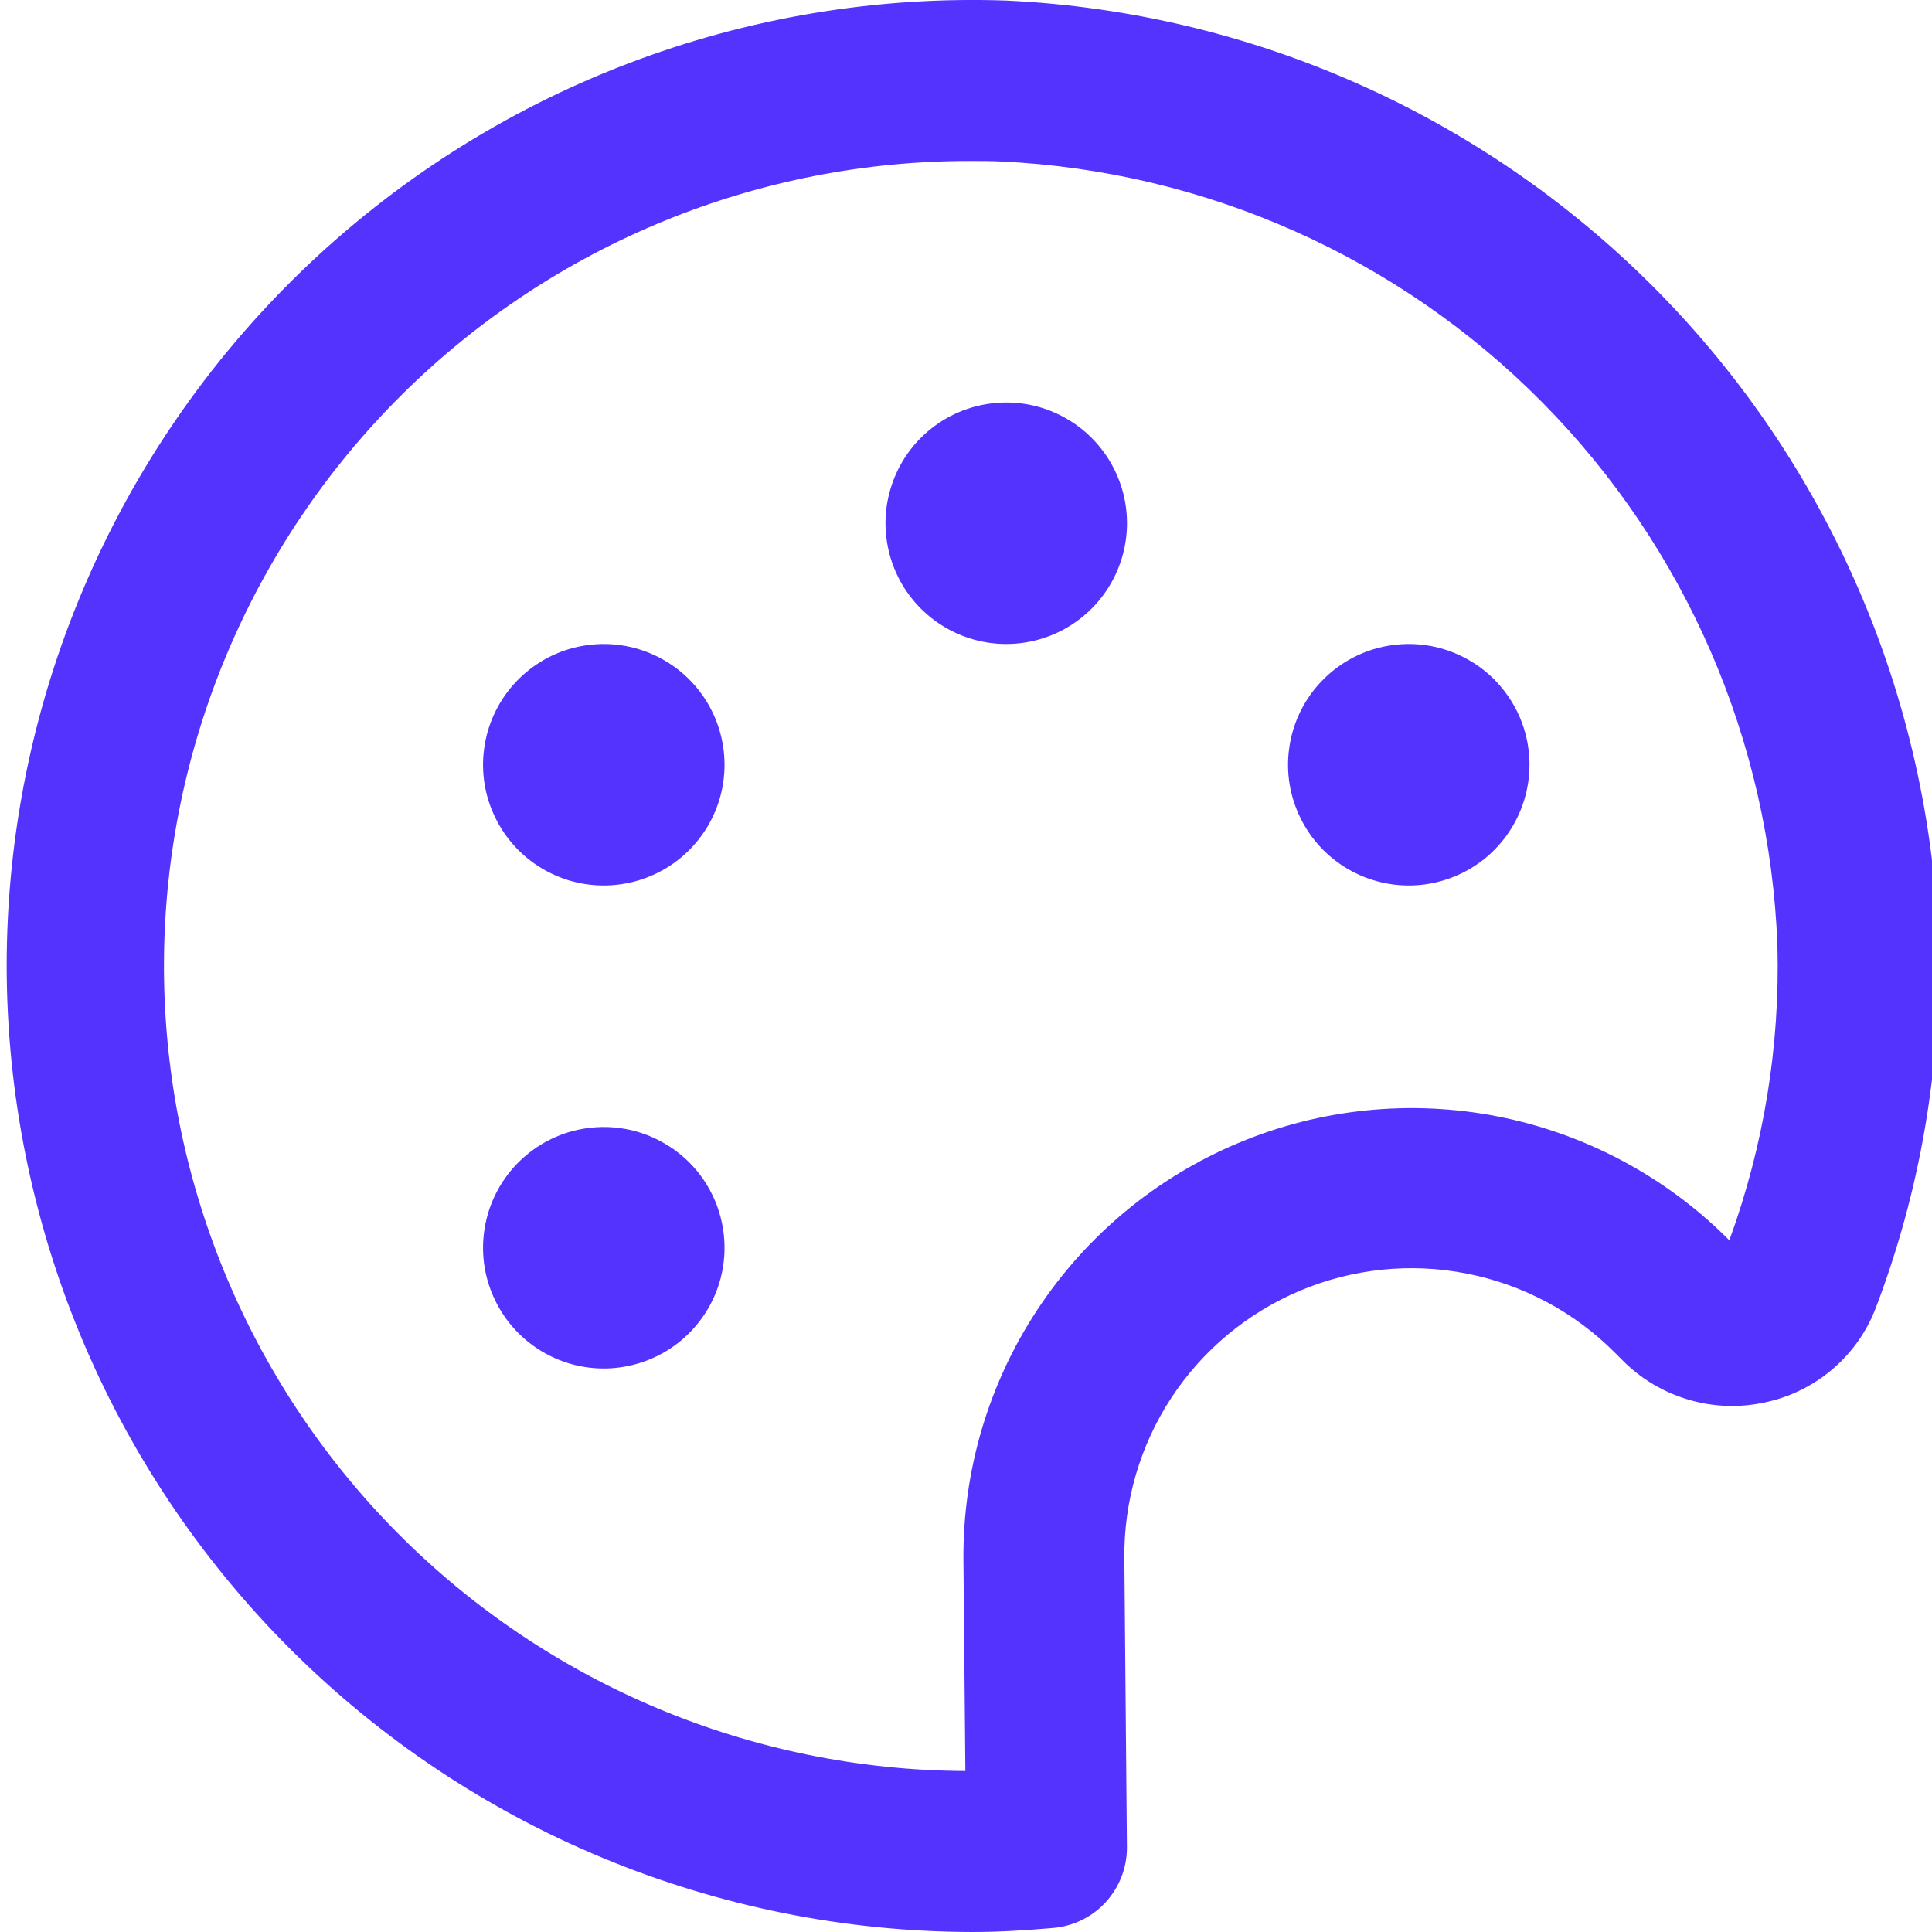<svg width="24" height="24" viewBox="0 0 24 24" fill="none" xmlns="http://www.w3.org/2000/svg">
<g clip-path="url(#clip0_403_3142)">
<path d="M17.115 8.05C16.828 8.126 16.571 8.286 16.375 8.508C16.178 8.731 16.053 9.007 16.014 9.301C15.974 9.595 16.023 9.894 16.154 10.16C16.284 10.427 16.491 10.648 16.747 10.797C17.004 10.946 17.299 11.016 17.595 10.997C17.891 10.978 18.175 10.872 18.411 10.692C18.646 10.512 18.823 10.266 18.919 9.985C19.015 9.705 19.026 9.402 18.95 9.115C18.9 8.925 18.812 8.746 18.692 8.59C18.573 8.433 18.424 8.301 18.253 8.203C18.083 8.104 17.895 8.039 17.699 8.013C17.504 7.987 17.305 8 17.115 8.05Z" fill="#5533FF"/>
<path d="M12.115 5.05C11.828 5.126 11.57 5.286 11.374 5.508C11.178 5.731 11.053 6.007 11.013 6.301C10.974 6.595 11.023 6.894 11.153 7.16C11.284 7.427 11.491 7.648 11.747 7.797C12.004 7.946 12.299 8.016 12.595 7.997C12.891 7.978 13.175 7.872 13.41 7.692C13.646 7.512 13.823 7.266 13.919 6.985C14.015 6.705 14.026 6.402 13.95 6.115C13.899 5.925 13.812 5.746 13.692 5.59C13.573 5.433 13.423 5.301 13.253 5.203C13.083 5.104 12.894 5.039 12.699 5.013C12.504 4.987 12.305 5 12.115 5.05Z" fill="#5533FF"/>
<path d="M7.115 8.05C6.828 8.126 6.571 8.286 6.375 8.508C6.179 8.731 6.053 9.007 6.014 9.301C5.974 9.595 6.023 9.894 6.154 10.16C6.284 10.427 6.491 10.648 6.747 10.797C7.004 10.946 7.299 11.016 7.595 10.997C7.891 10.978 8.175 10.872 8.411 10.692C8.646 10.512 8.824 10.266 8.92 9.985C9.016 9.705 9.026 9.402 8.95 9.115C8.9 8.925 8.812 8.746 8.693 8.59C8.573 8.433 8.424 8.301 8.253 8.203C8.083 8.104 7.895 8.039 7.699 8.013C7.504 7.987 7.306 8 7.115 8.05Z" fill="#5533FF"/>
<path d="M7.115 14.05C6.828 14.126 6.571 14.286 6.375 14.508C6.179 14.731 6.053 15.007 6.014 15.301C5.974 15.595 6.023 15.894 6.154 16.16C6.284 16.427 6.491 16.648 6.747 16.797C7.004 16.946 7.299 17.016 7.595 16.997C7.891 16.978 8.175 16.872 8.411 16.692C8.646 16.512 8.824 16.266 8.92 15.985C9.016 15.705 9.026 15.402 8.95 15.115C8.9 14.925 8.812 14.746 8.693 14.589C8.573 14.433 8.424 14.301 8.253 14.203C8.083 14.104 7.895 14.039 7.699 14.013C7.504 13.987 7.306 14 7.115 14.05Z" fill="#5533FF"/>
<path d="M12.5 0.007C10.89 -0.049 9.285 0.219 7.781 0.797C6.277 1.374 4.905 2.249 3.746 3.368C2.588 4.487 1.666 5.828 1.037 7.311C0.407 8.794 0.083 10.389 0.083 12C0.087 15.181 1.352 18.231 3.602 20.481C5.852 22.73 8.902 23.996 12.083 24C12.421 24 12.753 23.978 13.083 23.95C13.334 23.928 13.567 23.814 13.736 23.629C13.906 23.443 14 23.201 13.999 22.95L13.967 19.362C13.959 18.652 14.162 17.957 14.551 17.364C14.94 16.771 15.497 16.308 16.151 16.033C16.804 15.758 17.525 15.684 18.221 15.821C18.917 15.957 19.556 16.298 20.057 16.8L20.157 16.9C20.384 17.128 20.665 17.296 20.975 17.387C21.284 17.479 21.611 17.49 21.926 17.421C22.236 17.356 22.524 17.214 22.765 17.008C23.006 16.802 23.191 16.54 23.303 16.244C23.855 14.794 24.119 13.25 24.08 11.7C23.968 8.654 22.715 5.761 20.57 3.595C18.425 1.43 15.545 0.149 12.5 0.007ZM21.482 15.407L21.468 15.393C20.686 14.612 19.69 14.082 18.607 13.869C17.523 13.657 16.4 13.771 15.382 14.199C14.363 14.626 13.495 15.347 12.887 16.269C12.279 17.191 11.959 18.273 11.968 19.378L11.992 22C9.34 21.988 6.801 20.923 4.934 19.039C3.067 17.155 2.025 14.607 2.037 11.955C2.049 9.302 3.114 6.764 4.998 4.897C6.882 3.03 9.43 1.988 12.082 2C12.199 2 12.317 2 12.435 2.006C14.972 2.125 17.371 3.192 19.157 4.997C20.943 6.801 21.987 9.211 22.08 11.749C22.113 12.992 21.911 14.231 21.485 15.4L21.482 15.407Z" fill="#5533FF"/>
</g>
<defs>
<clipPath id="clip0_403_3142">
<rect width="24" height="24" fill="white"/>
</clipPath>
</defs>
</svg>
